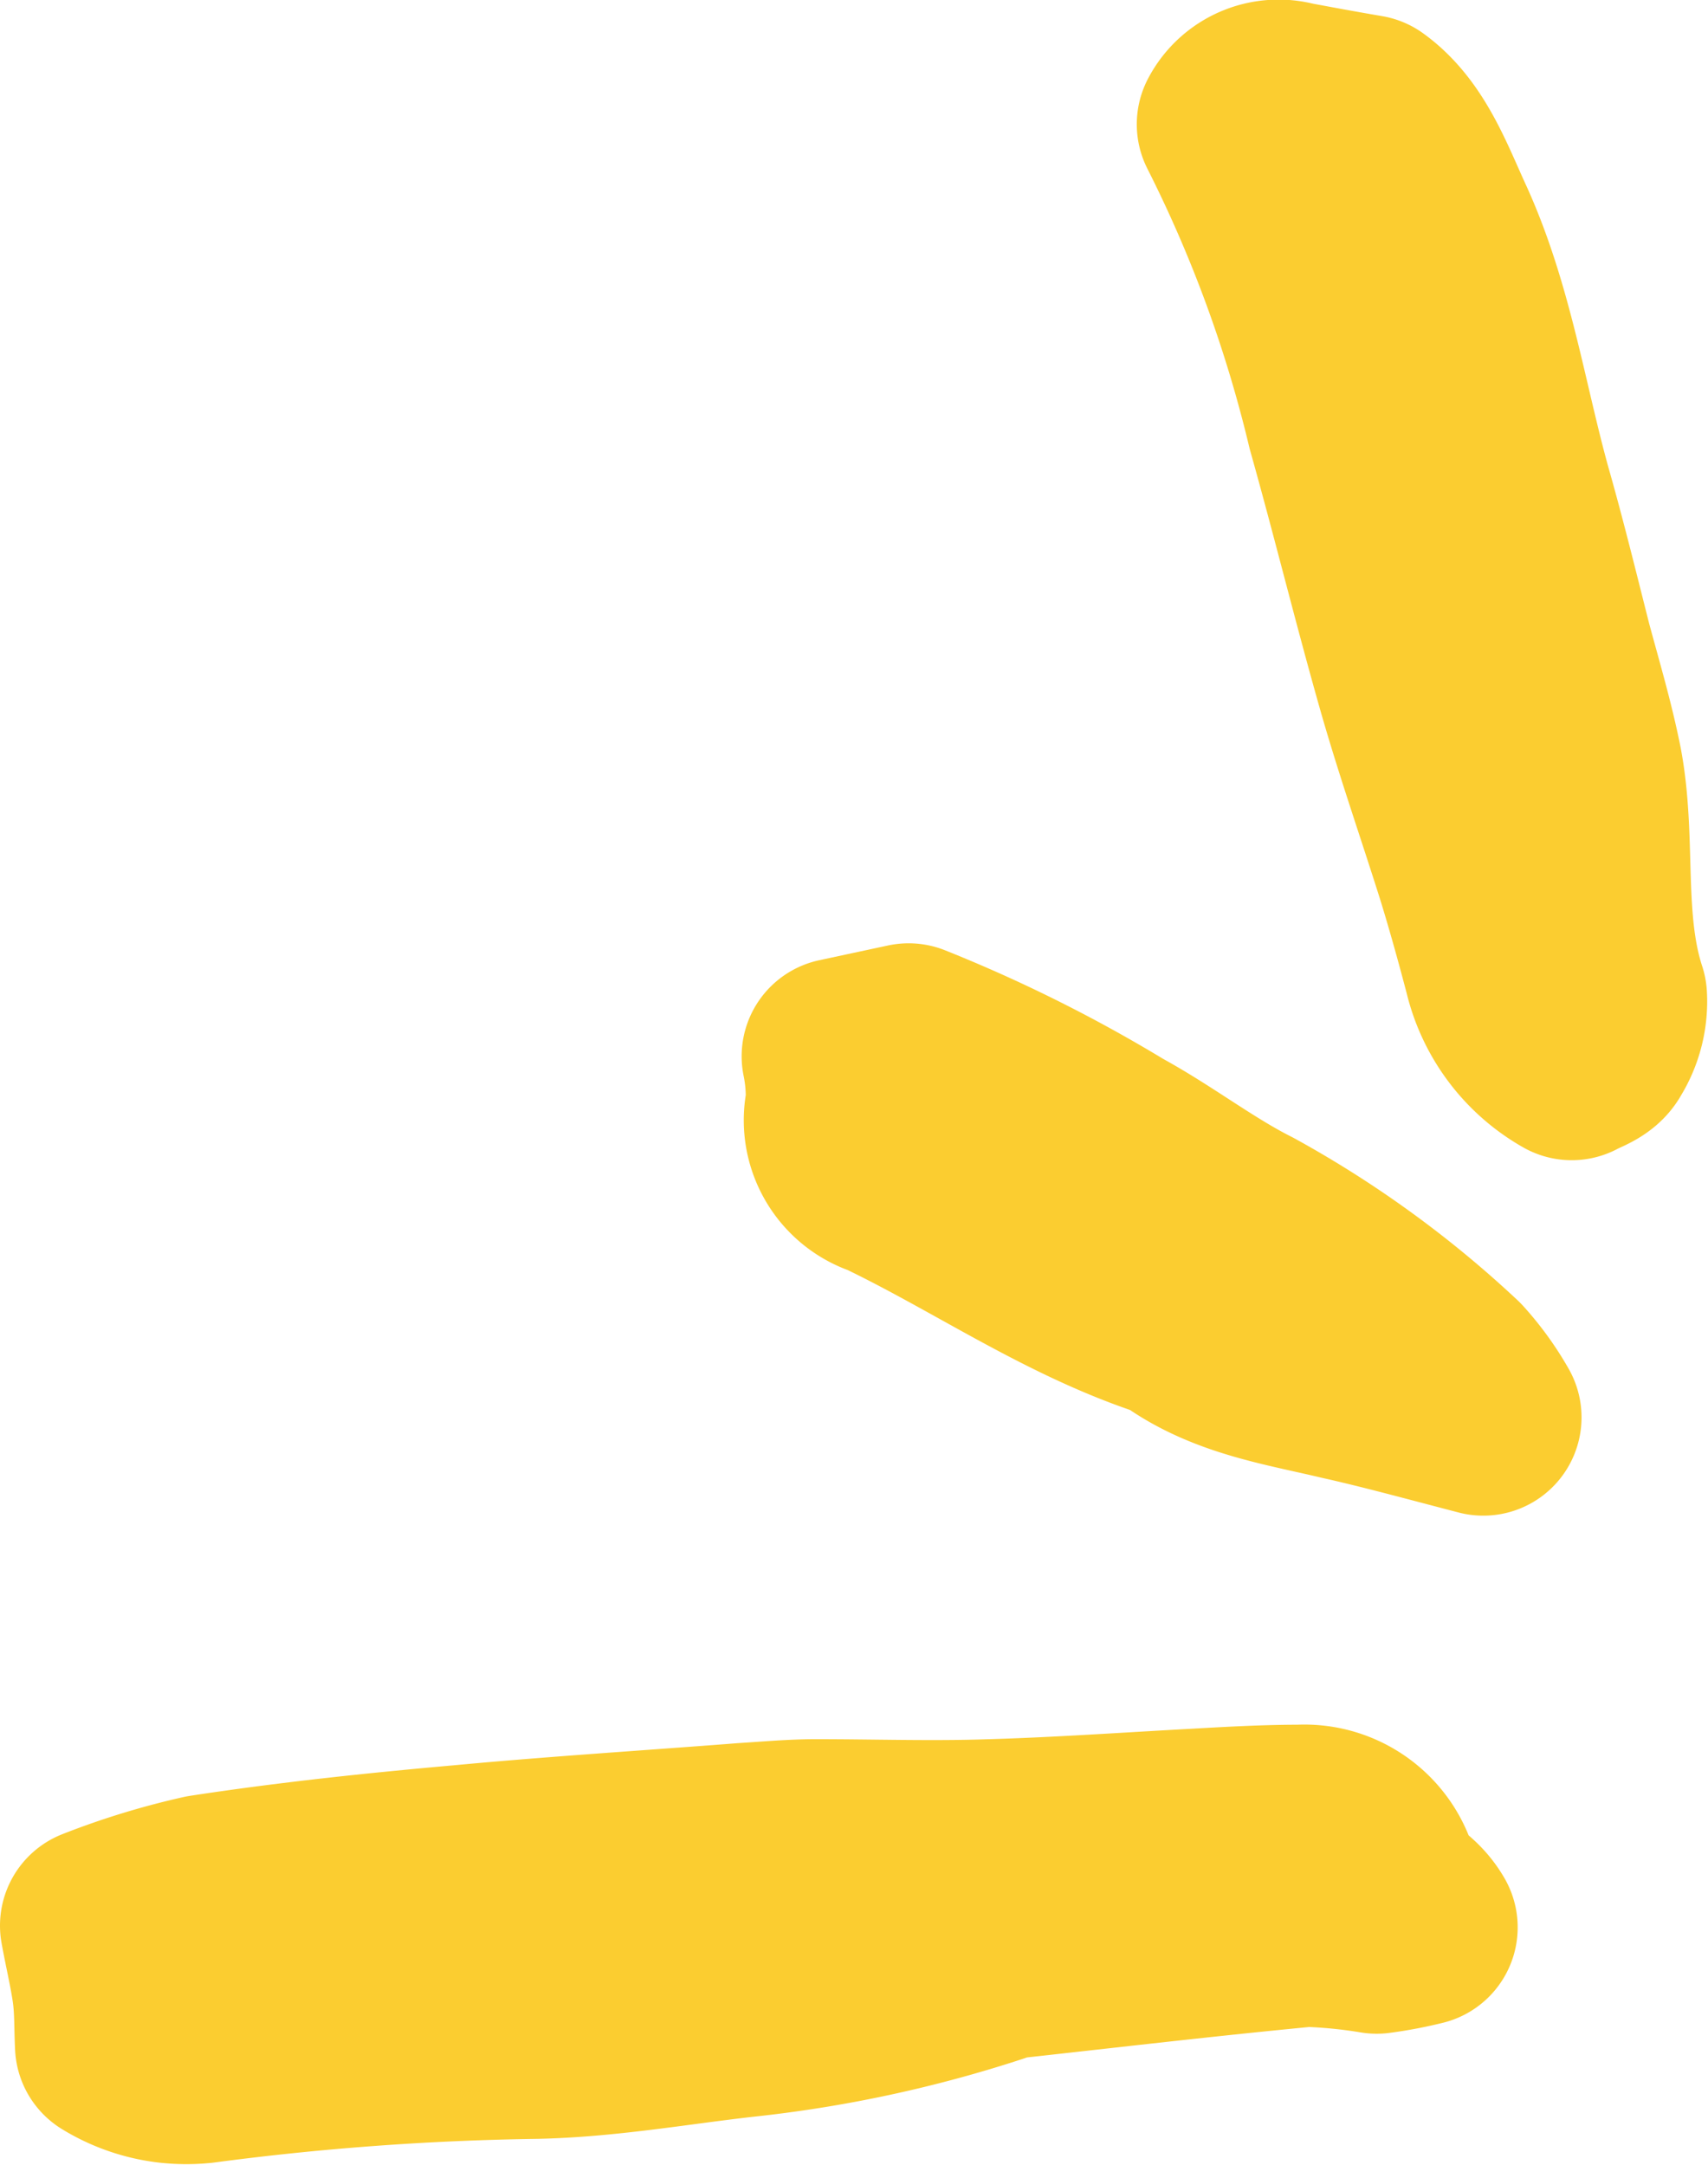 <svg xmlns="http://www.w3.org/2000/svg" viewBox="0 0 69.55 88.12"><defs><style>.cls-1{fill:#fbcd30;stroke:#fbcd30;stroke-linejoin:round;stroke-width:8px;fill-rule:evenodd;}</style></defs><g id="Capa_2" data-name="Capa 2"><g id="Capa_1-2" data-name="Capa 1"><path class="cls-1" d="M57.8,78.46c-.55-.95-1.36-1-1.57-1.83a3.21,3.21,0,0,0-3.3-2.42c-1.39,0-2.8.08-4.21.16-2.78.15-5.58.35-8.39.43-2.35.08-4.73,0-7.11,0-.94,0-1.92.09-2.88.15-3.85.3-7.71.54-11.54.9-3.49.31-7,.68-10.46,1.21A29.37,29.37,0,0,0,4,78.39c.16.88.36,1.71.48,2.53s.09,1.55.13,2.34a5.7,5.7,0,0,0,3.57.81,115.46,115.46,0,0,1,13.63-1c2.83-.06,5.58-.55,8.37-.87A49.41,49.41,0,0,0,40.44,80a4,4,0,0,1,.75-.2c4-.44,8-.91,12-1.29a21.29,21.29,0,0,1,2.87.28A15.58,15.58,0,0,0,57.8,78.46Z"></path><path class="cls-1" d="M55.61,4.6c-1.29-.22-2.13-.38-3-.54a2,2,0,0,0-2.32,1,55.62,55.62,0,0,1,4.47,12.21c1,3.55,1.87,7.11,2.88,10.65.73,2.54,1.59,5,2.39,7.54.41,1.33.78,2.67,1.13,4A5.92,5.92,0,0,0,64,43.23c.32-.18.83-.32,1-.66a3.4,3.4,0,0,0,.51-2c-1-3.06-.42-6.3-1-9.37-.32-1.61-.79-3.19-1.22-4.78-.54-2.13-1.06-4.26-1.66-6.36-1-3.62-1.54-7.35-3.1-10.8C57.73,7.53,57.08,5.66,55.61,4.6Z"></path><path class="cls-1" d="M60.4,57.7a10.35,10.35,0,0,0-1.34-1.85,40.76,40.76,0,0,0-8.27-6c-1.87-.94-3.56-2.26-5.41-3.27A56.81,56.81,0,0,0,37,42.4L34.2,43a8.15,8.15,0,0,1,.16,2A2.51,2.51,0,0,0,36.05,48c3.81,1.82,7.28,4.24,11.28,5.62a2.68,2.68,0,0,1,.73.33c2,1.42,4.35,1.76,6.66,2.31C56.42,56.64,58.1,57.1,60.4,57.7Z"></path></g></g></svg>